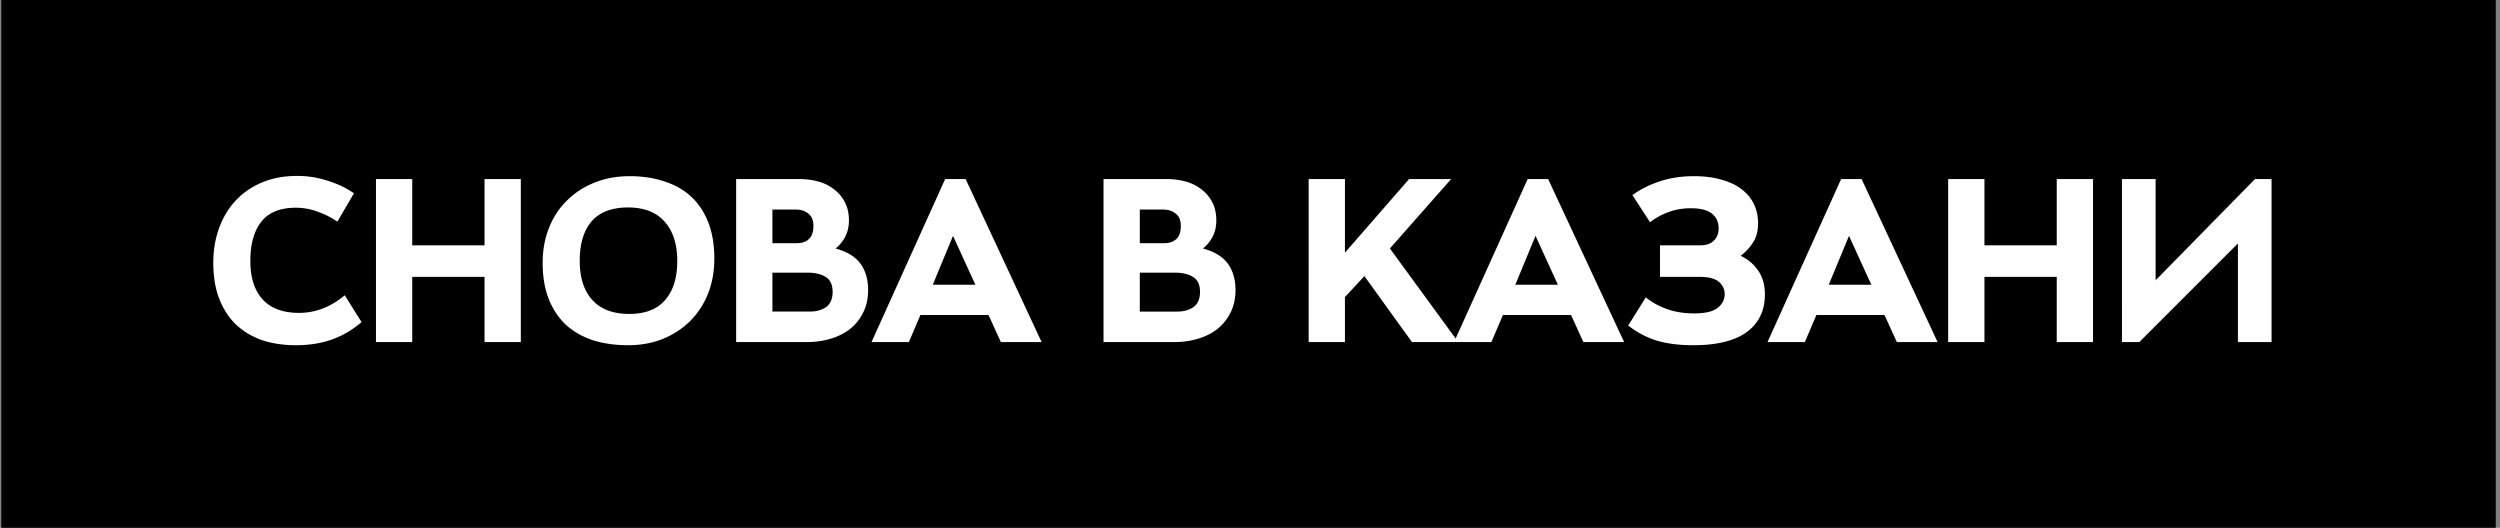 <svg
    viewBox="0 0 450 95"
    width="450"
    height="95"
    fill="none"
    xmlns="http://www.w3.org/2000/svg"
>
    <rect x="0" y="0" width="450" height="95" fill="#808080" stroke="none"/>
    <path fill="#000" d="M.234 0h449v95h-449z" />
    <path
        d="M65.08 57.975c-1.609 1.388-3.375 2.43-5.3 3.123-1.924.694-4.1 1.041-6.53 1.041-2.208 0-4.227-.3-6.057-.899-1.798-.63-3.36-1.562-4.685-2.792-1.293-1.23-2.303-2.776-3.028-4.637-.726-1.861-1.088-4.022-1.088-6.483 0-2.271.346-4.354 1.04-6.246.695-1.925 1.688-3.58 2.982-4.969 1.293-1.388 2.87-2.476 4.732-3.265 1.861-.789 3.975-1.183 6.34-1.183 1.893 0 3.707.284 5.442.852 1.767.536 3.36 1.293 4.78 2.271l-2.981 5.11c-1.041-.725-2.224-1.324-3.55-1.798a11.354 11.354 0 0 0-3.927-.71c-2.84 0-4.921.852-6.246 2.556-1.294 1.672-1.94 4.006-1.94 7.003 0 3.029.741 5.348 2.224 6.956 1.482 1.61 3.66 2.414 6.53 2.414 2.965 0 5.71-1.057 8.234-3.17l3.028 4.826Zm22.136-8.14H74.203v11.736h-6.53V32.233h6.53v11.925h13.013V32.233h6.53V61.57h-6.53V49.836Zm26.127-18.123c2.303 0 4.385.316 6.247.947 1.892.6 3.501 1.514 4.826 2.744 1.325 1.23 2.35 2.776 3.076 4.638.726 1.86 1.088 4.022 1.088 6.483 0 2.302-.378 4.416-1.135 6.34-.757 1.893-1.83 3.534-3.218 4.922-1.357 1.356-2.997 2.429-4.921 3.217-1.893.758-3.975 1.136-6.247 1.136-2.334 0-4.448-.3-6.341-.899-1.892-.63-3.517-1.562-4.874-2.792-1.324-1.262-2.35-2.807-3.075-4.637-.726-1.861-1.089-4.022-1.089-6.483 0-2.303.379-4.4 1.136-6.294.757-1.924 1.83-3.564 3.218-4.92 1.388-1.389 3.028-2.462 4.921-3.219 1.924-.788 4.054-1.183 6.388-1.183Zm-.047 24.796c2.839 0 4.984-.836 6.435-2.508 1.452-1.672 2.177-4.022 2.177-7.05 0-2.998-.757-5.348-2.271-7.051-1.514-1.704-3.707-2.556-6.578-2.556-2.934 0-5.126.836-6.577 2.508-1.42 1.672-2.13 4.038-2.13 7.098 0 3.029.758 5.38 2.272 7.051 1.514 1.672 3.738 2.508 6.672 2.508Zm19.211-24.275h11.452c1.135 0 2.224.142 3.265.426a7.927 7.927 0 0 1 2.839 1.372 6.76 6.76 0 0 1 1.987 2.319c.505.914.758 2.034.758 3.36 0 1.103-.237 2.097-.71 2.98-.473.852-1.041 1.53-1.704 2.035 2.082.568 3.581 1.483 4.496 2.745.914 1.262 1.372 2.84 1.372 4.732 0 1.577-.316 2.965-.947 4.164a8.725 8.725 0 0 1-2.413 2.934c-1.009.757-2.177 1.325-3.502 1.703a14.405 14.405 0 0 1-4.069.568h-12.824V32.233Zm10.836 11.546c.978 0 1.736-.253 2.272-.757.536-.505.804-1.294.804-2.366 0-1.01-.315-1.751-.946-2.224-.599-.474-1.325-.71-2.177-.71h-4.259v6.057h4.306Zm2.461 12.303c1.136 0 2.098-.268 2.887-.804.788-.568 1.183-1.483 1.183-2.745 0-1.293-.426-2.192-1.278-2.697-.82-.505-1.893-.757-3.218-.757h-6.341v7.003h6.767Zm22.097-4.827h7.666l-4.023-8.801-3.643 8.801Zm-4.306 10.316h-6.72l13.25-29.338h3.691l13.675 29.338h-7.334l-2.224-4.874h-12.256l-2.082 4.874Zm35.04-29.338h11.452c1.135 0 2.224.142 3.265.426a7.927 7.927 0 0 1 2.839 1.372 6.76 6.76 0 0 1 1.987 2.319c.505.914.758 2.034.758 3.36 0 1.103-.237 2.097-.71 2.98-.473.852-1.041 1.53-1.704 2.035 2.082.568 3.581 1.483 4.496 2.745.914 1.262 1.372 2.84 1.372 4.732 0 1.577-.316 2.965-.946 4.164a8.74 8.74 0 0 1-2.414 2.934c-1.009.757-2.177 1.325-3.501 1.703-1.294.379-2.65.568-4.07.568h-12.824V32.233Zm10.837 11.546c.977 0 1.735-.253 2.271-.757.536-.505.804-1.294.804-2.366 0-1.01-.315-1.751-.946-2.224-.599-.474-1.325-.71-2.177-.71h-4.259v6.057h4.307Zm2.46 12.303c1.136 0 2.098-.268 2.887-.804.788-.568 1.183-1.483 1.183-2.745 0-1.293-.426-2.192-1.278-2.697-.82-.505-1.893-.757-3.218-.757h-6.341v7.003h6.767Zm33.658-6.388-3.502 3.785v8.092h-6.53V32.233h6.53v13.25l11.546-13.25h7.571L250.18 44.725l12.303 16.846h-8.328l-8.565-11.877Zm27.164 1.561h7.666l-4.023-8.801-3.643 8.801Zm-4.306 10.316h-6.72l13.25-29.338h3.691l13.675 29.338h-7.334l-2.224-4.874H270.53l-2.082 4.874Zm36.363.568c-2.555 0-4.779-.284-6.672-.852a15.978 15.978 0 0 1-5.063-2.697l3.17-5.063c1.041.852 2.287 1.546 3.739 2.082 1.482.536 3.139.804 4.968.804 1.988 0 3.391-.33 4.212-.993.851-.663 1.277-1.483 1.277-2.461 0-.883-.347-1.625-1.041-2.224-.694-.6-1.877-.9-3.549-.9h-7.05v-5.678h7.24c1.104 0 1.924-.283 2.46-.851.568-.568.852-1.294.852-2.177 0-1.167-.41-2.066-1.23-2.697-.821-.631-2.082-.947-3.786-.947-1.42 0-2.729.221-3.928.663-1.167.41-2.302 1.025-3.407 1.845l-3.17-4.874c1.483-1.072 3.155-1.908 5.016-2.508 1.861-.599 3.864-.899 6.01-.899 1.955 0 3.659.221 5.11.663 1.451.41 2.65.993 3.596 1.75.978.758 1.704 1.657 2.177 2.698.473 1.01.71 2.13.71 3.36 0 1.388-.3 2.54-.899 3.454-.568.883-1.309 1.688-2.224 2.413 1.325.631 2.382 1.53 3.17 2.698.789 1.167 1.183 2.586 1.183 4.258 0 2.903-1.088 5.158-3.265 6.767-2.176 1.577-5.378 2.366-9.606 2.366Zm24.366-10.884h7.666l-4.022-8.801-3.644 8.801Zm-4.306 10.316h-6.719l13.249-29.338h3.691l13.676 29.338h-7.335l-2.224-4.874h-12.256l-2.082 4.874Zm45.342-11.735H357.2V61.57h-6.53V32.233h6.53v11.925h13.013V32.233h6.53V61.57h-6.53V49.836Zm14.865 11.735h-3.123V32.233h6.057V50.45l17.887-18.218h2.981V61.57h-6.057V43.826l-17.745 17.745Z"
        fill="#fff"
    />
</svg>
